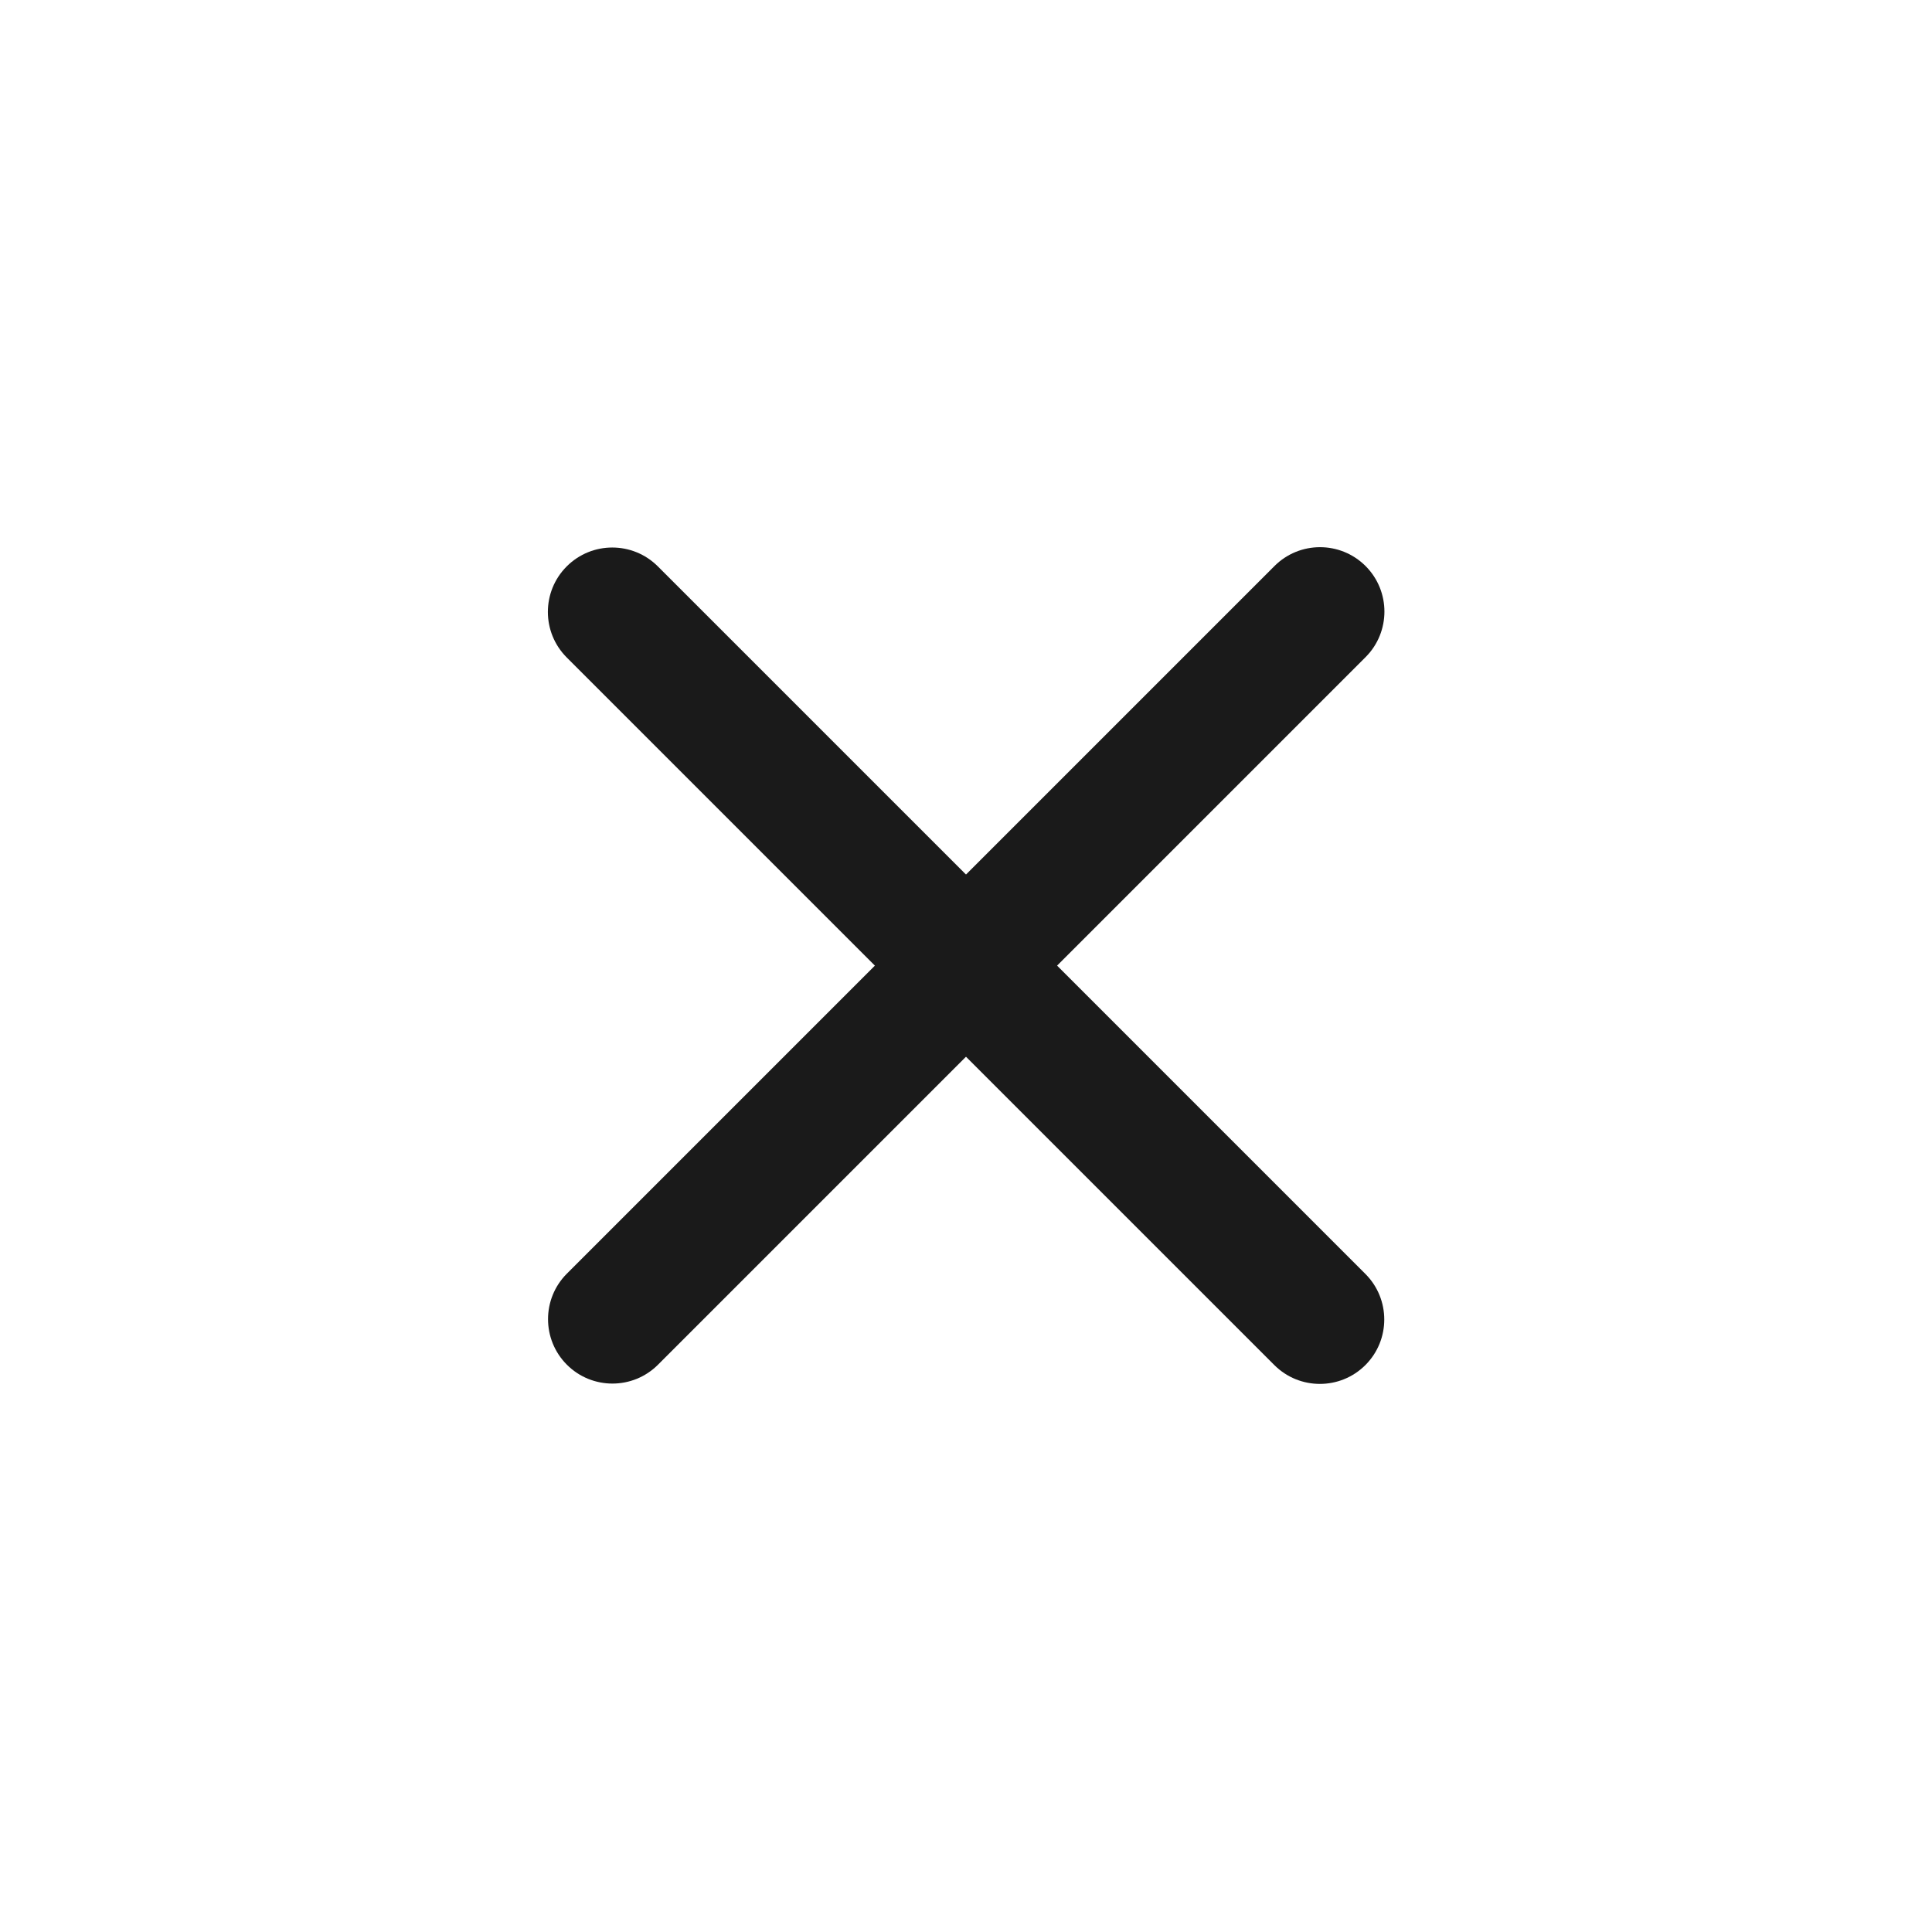 <?xml version="1.0" encoding="UTF-8" standalone="no"?>
<svg xmlns="http://www.w3.org/2000/svg" xmlns:xlink="http://www.w3.org/1999/xlink" xmlns:serif="http://www.serif.com/" width="100%" height="100%" viewBox="0 0 60 60" version="1.1" xml:space="preserve" style="fill-rule:evenodd;clip-rule:evenodd;stroke-linejoin:round;stroke-miterlimit:2;">
    <g transform="matrix(0.68,0.68,-0.545,0.545,19.059,5.709)">
        <path d="M44.139,12.238C44.139,10.805 43.207,9.642 42.059,9.642L9.743,9.642C8.595,9.642 7.663,10.805 7.663,12.238C7.663,13.67 8.595,14.833 9.743,14.833L42.059,14.833C43.207,14.833 44.139,13.67 44.139,12.238Z" style="fill:rgb(26,26,26);"></path>
    </g>
    <g transform="matrix(0.68,-0.68,0.545,0.545,5.725,40.924)">
        <path d="M44.139,12.238C44.139,10.805 43.207,9.642 42.059,9.642L9.743,9.642C8.595,9.642 7.663,10.805 7.663,12.238C7.663,13.67 8.595,14.833 9.743,14.833L42.059,14.833C43.207,14.833 44.139,13.67 44.139,12.238Z" style="fill:rgb(26,26,26);"></path>
    </g>
</svg>
